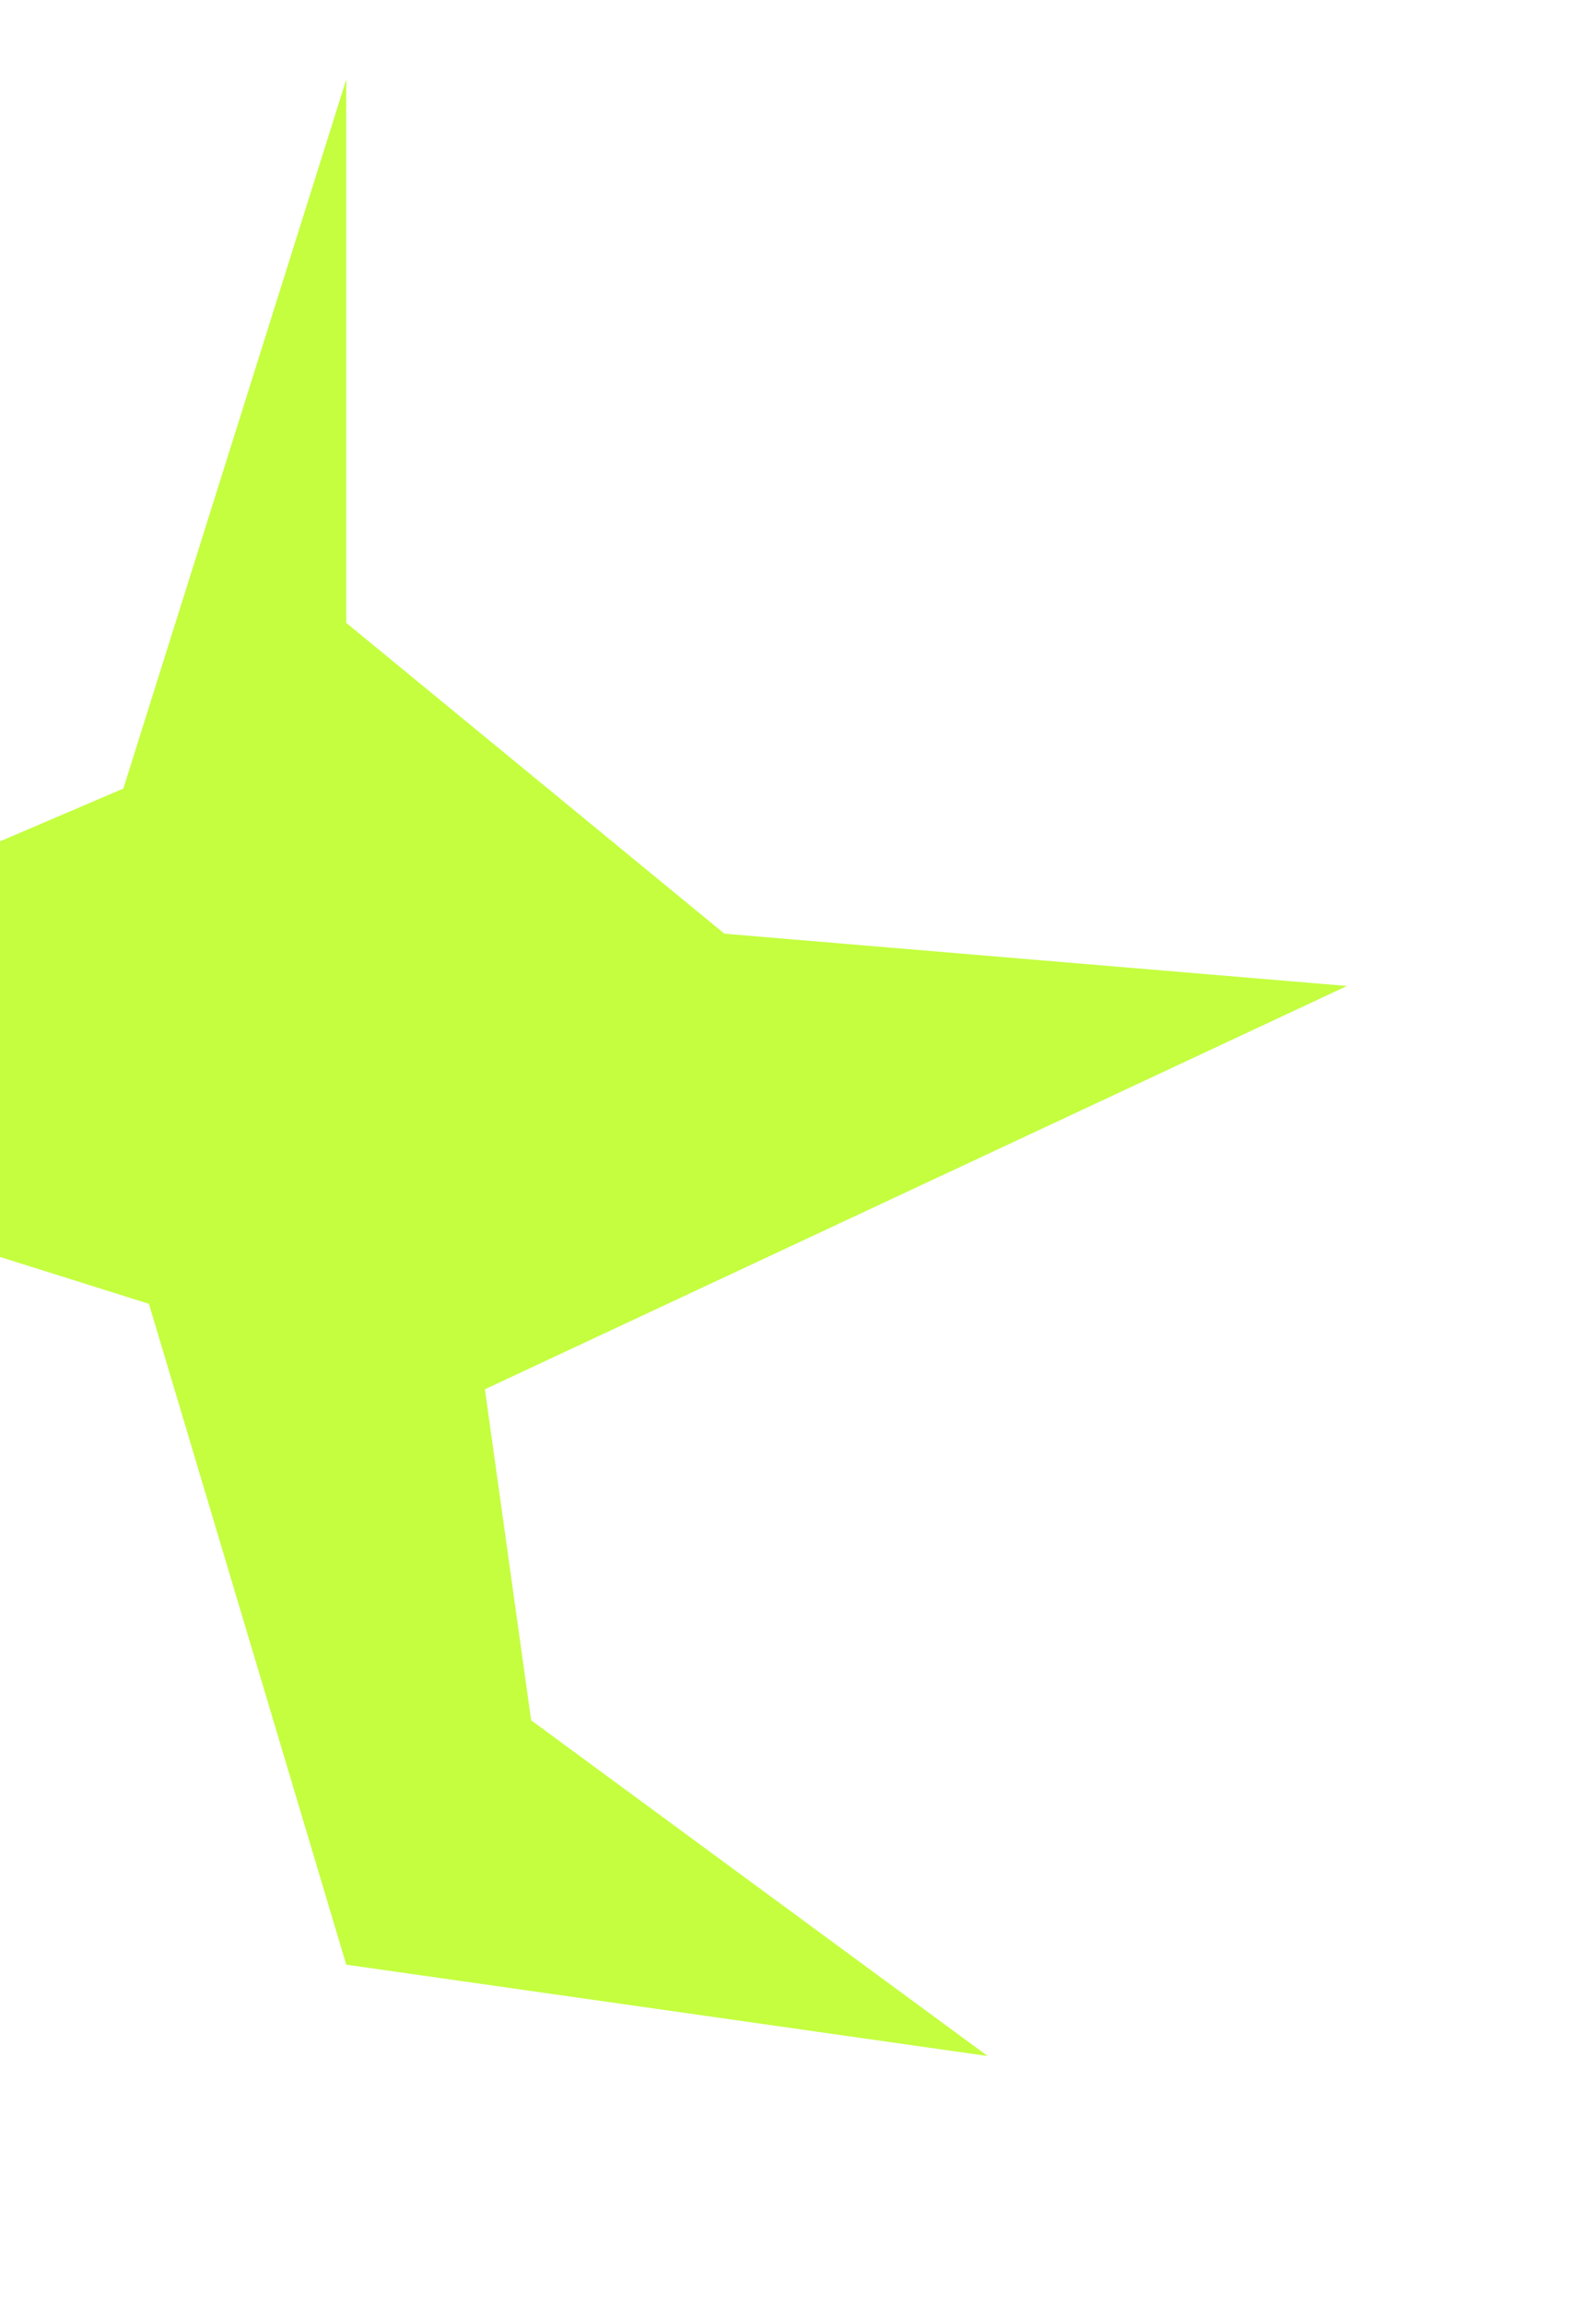 <svg xmlns="http://www.w3.org/2000/svg" width="673" height="971" fill="none" viewBox="0 0 673 971"><g filter="url(#filter0_f_447_1258)"><path fill="#b2fd03" fill-opacity=".76" d="M416.469 866.5 146.004 828l-83.2-278.51-298.823-93.994 288.03-123.161 93.993-298.823V262.5l159.465 131 262.519 22.035L204.469 585.5l19.5 139.5Z"/></g><defs><filter id="filter0_f_447_1258" width="1012.61" height="1041.59" x="-340.32" y="-70.788" color-interpolation-filters="sRGB" filterUnits="userSpaceOnUse"><feFlood flood-opacity="0" result="BackgroundImageFix"/><feBlend in="SourceGraphic" in2="BackgroundImageFix" result="shape"/><feGaussianBlur result="effect1_foregroundBlur_447_1258" stdDeviation="52.15"/></filter></defs></svg>